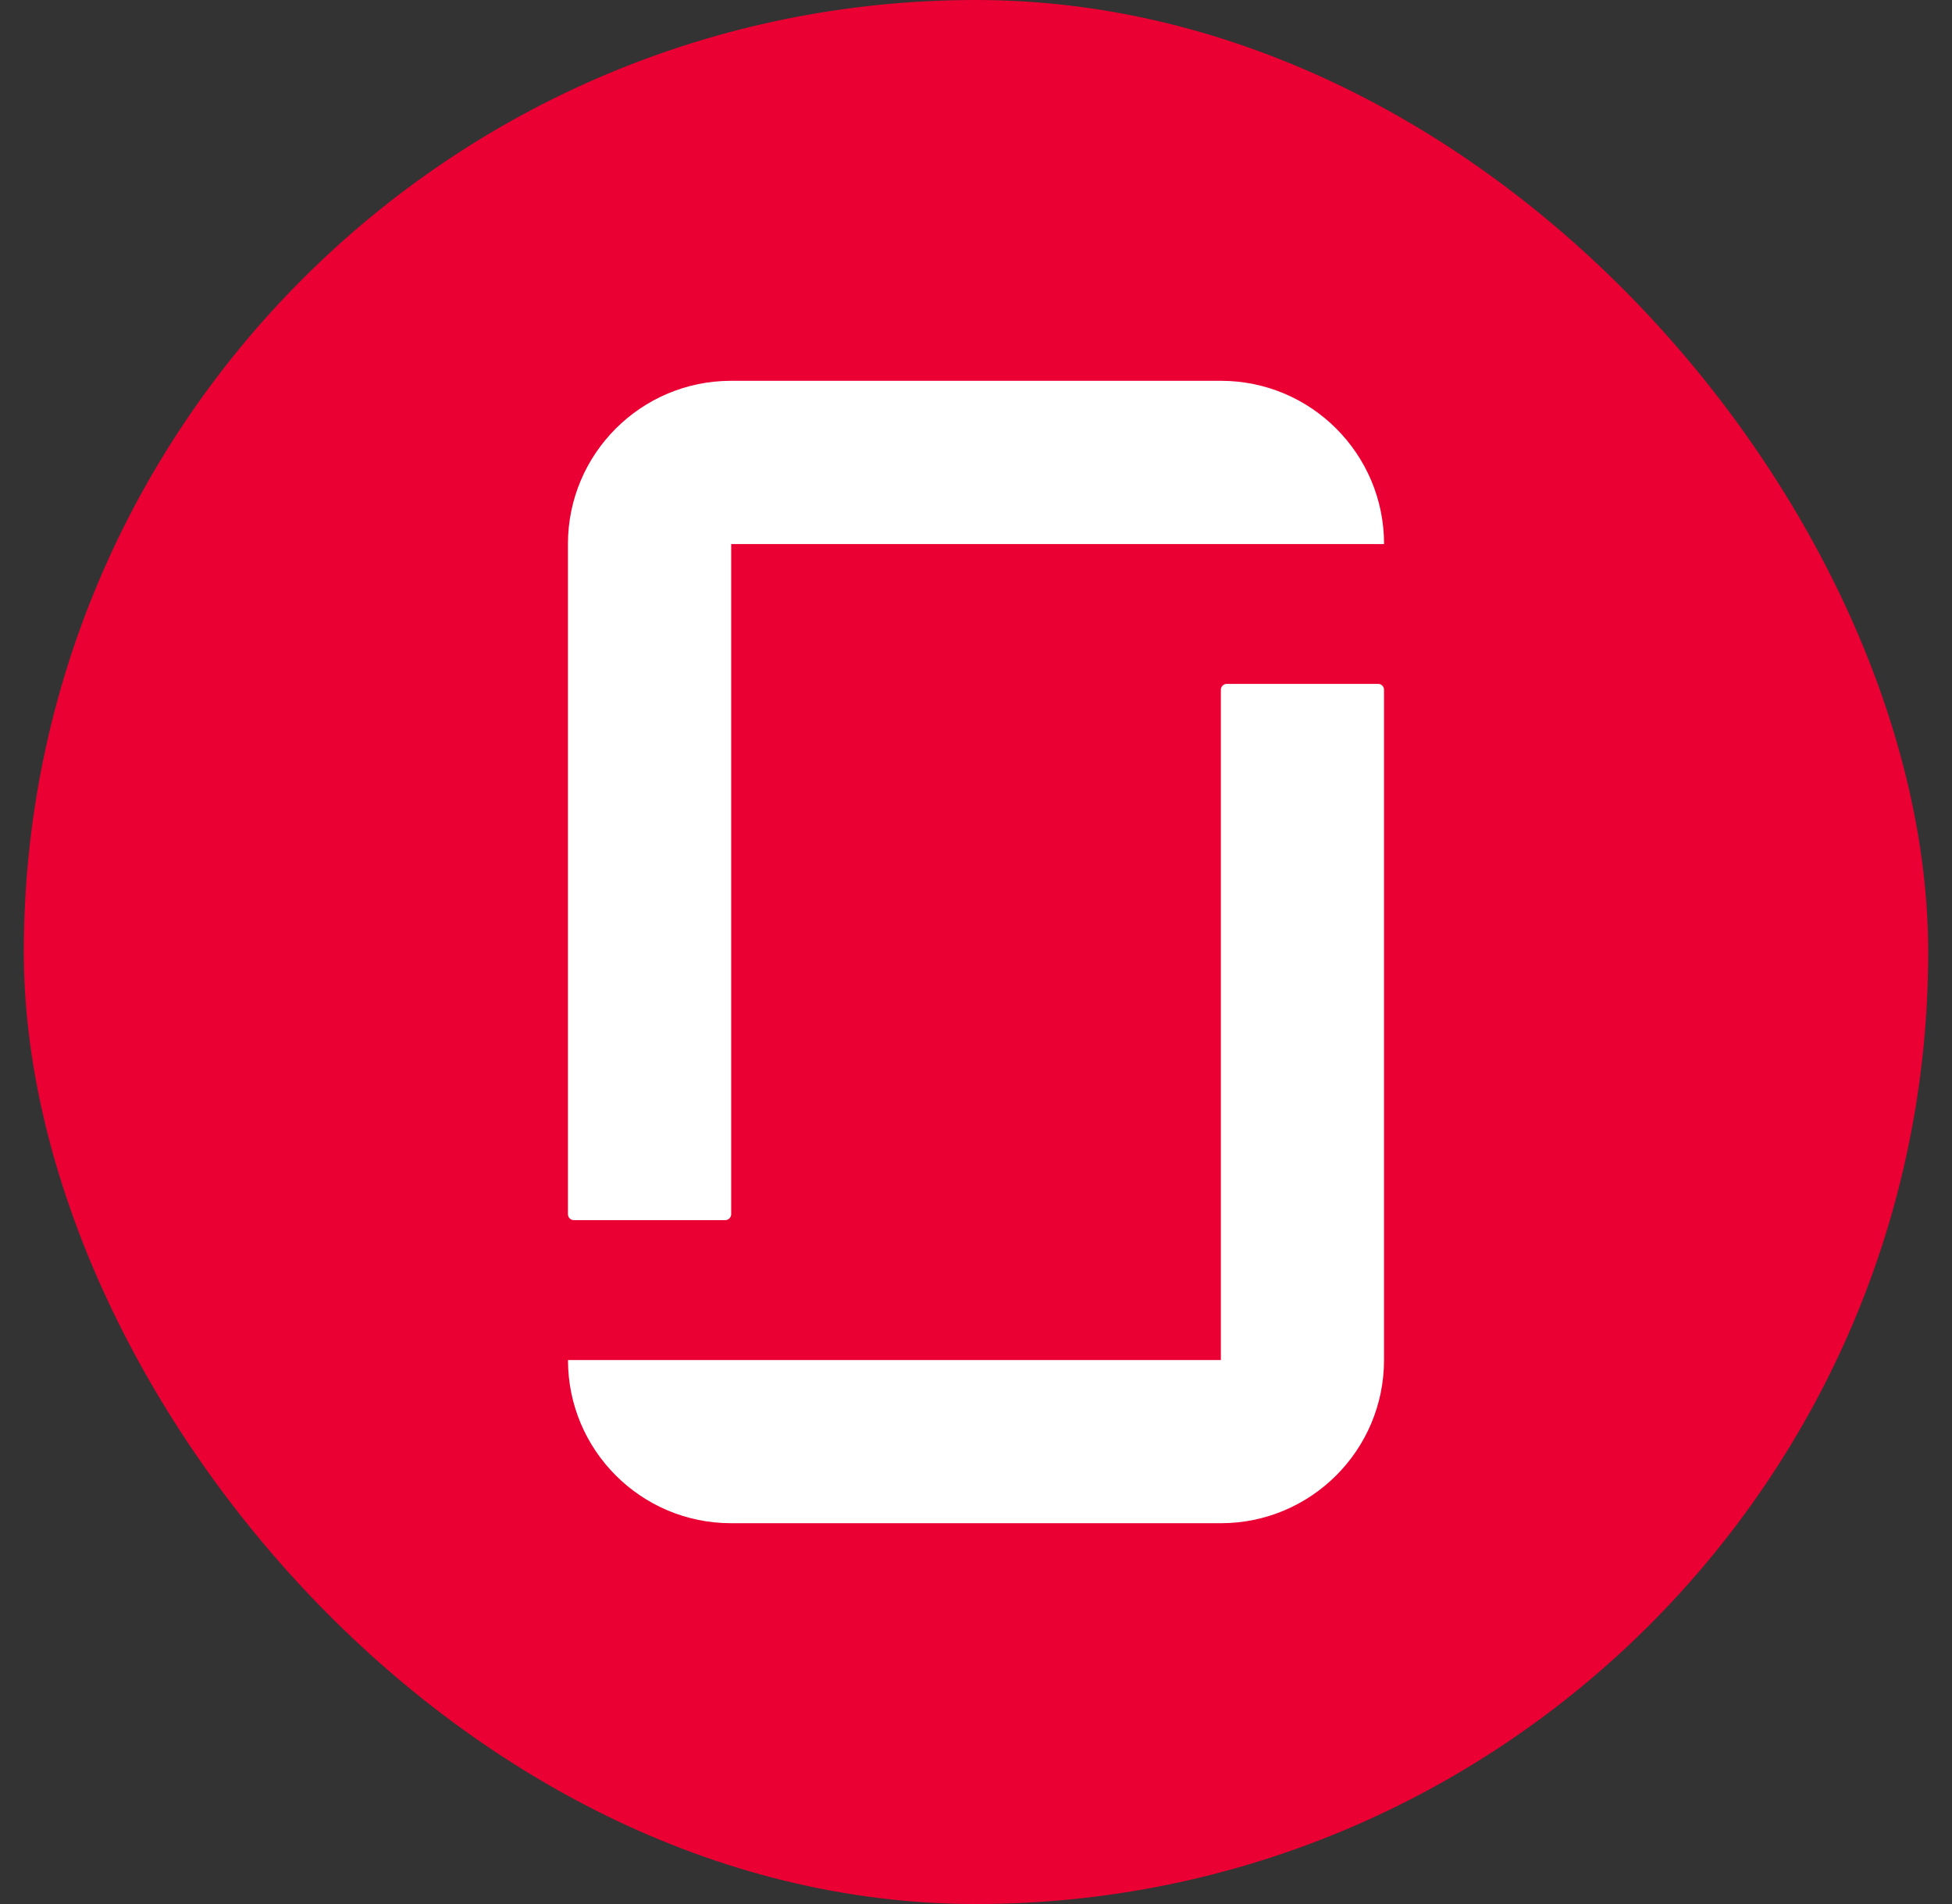 <?xml version="1.0" encoding="UTF-8"?>
<svg xmlns="http://www.w3.org/2000/svg" width="41" height="40" viewBox="0 0 41 40" fill="none">
  <rect x="0" y="0" width="41" height="40" fill="#333333" stroke="none"/>
  <rect x="0.5" width="40" height="40" rx="20" fill="#EB0033"></rect>
  <path d="M25.644 28.572H11.93C11.93 30.465 13.463 32 15.356 32H25.642C27.535 32 29.07 30.465 29.07 28.572V14.492C29.07 14.422 29.016 14.367 28.946 14.367H25.766C25.699 14.367 25.643 14.423 25.643 14.493V28.573L25.644 28.572ZM25.644 8C27.536 8 29.071 9.535 29.071 11.43H15.358V25.508C15.358 25.576 15.302 25.633 15.233 25.633H12.054C11.984 25.633 11.929 25.576 11.929 25.508V11.428C11.93 9.536 13.463 8 15.356 8H25.644Z" fill="white"></path>
</svg>
